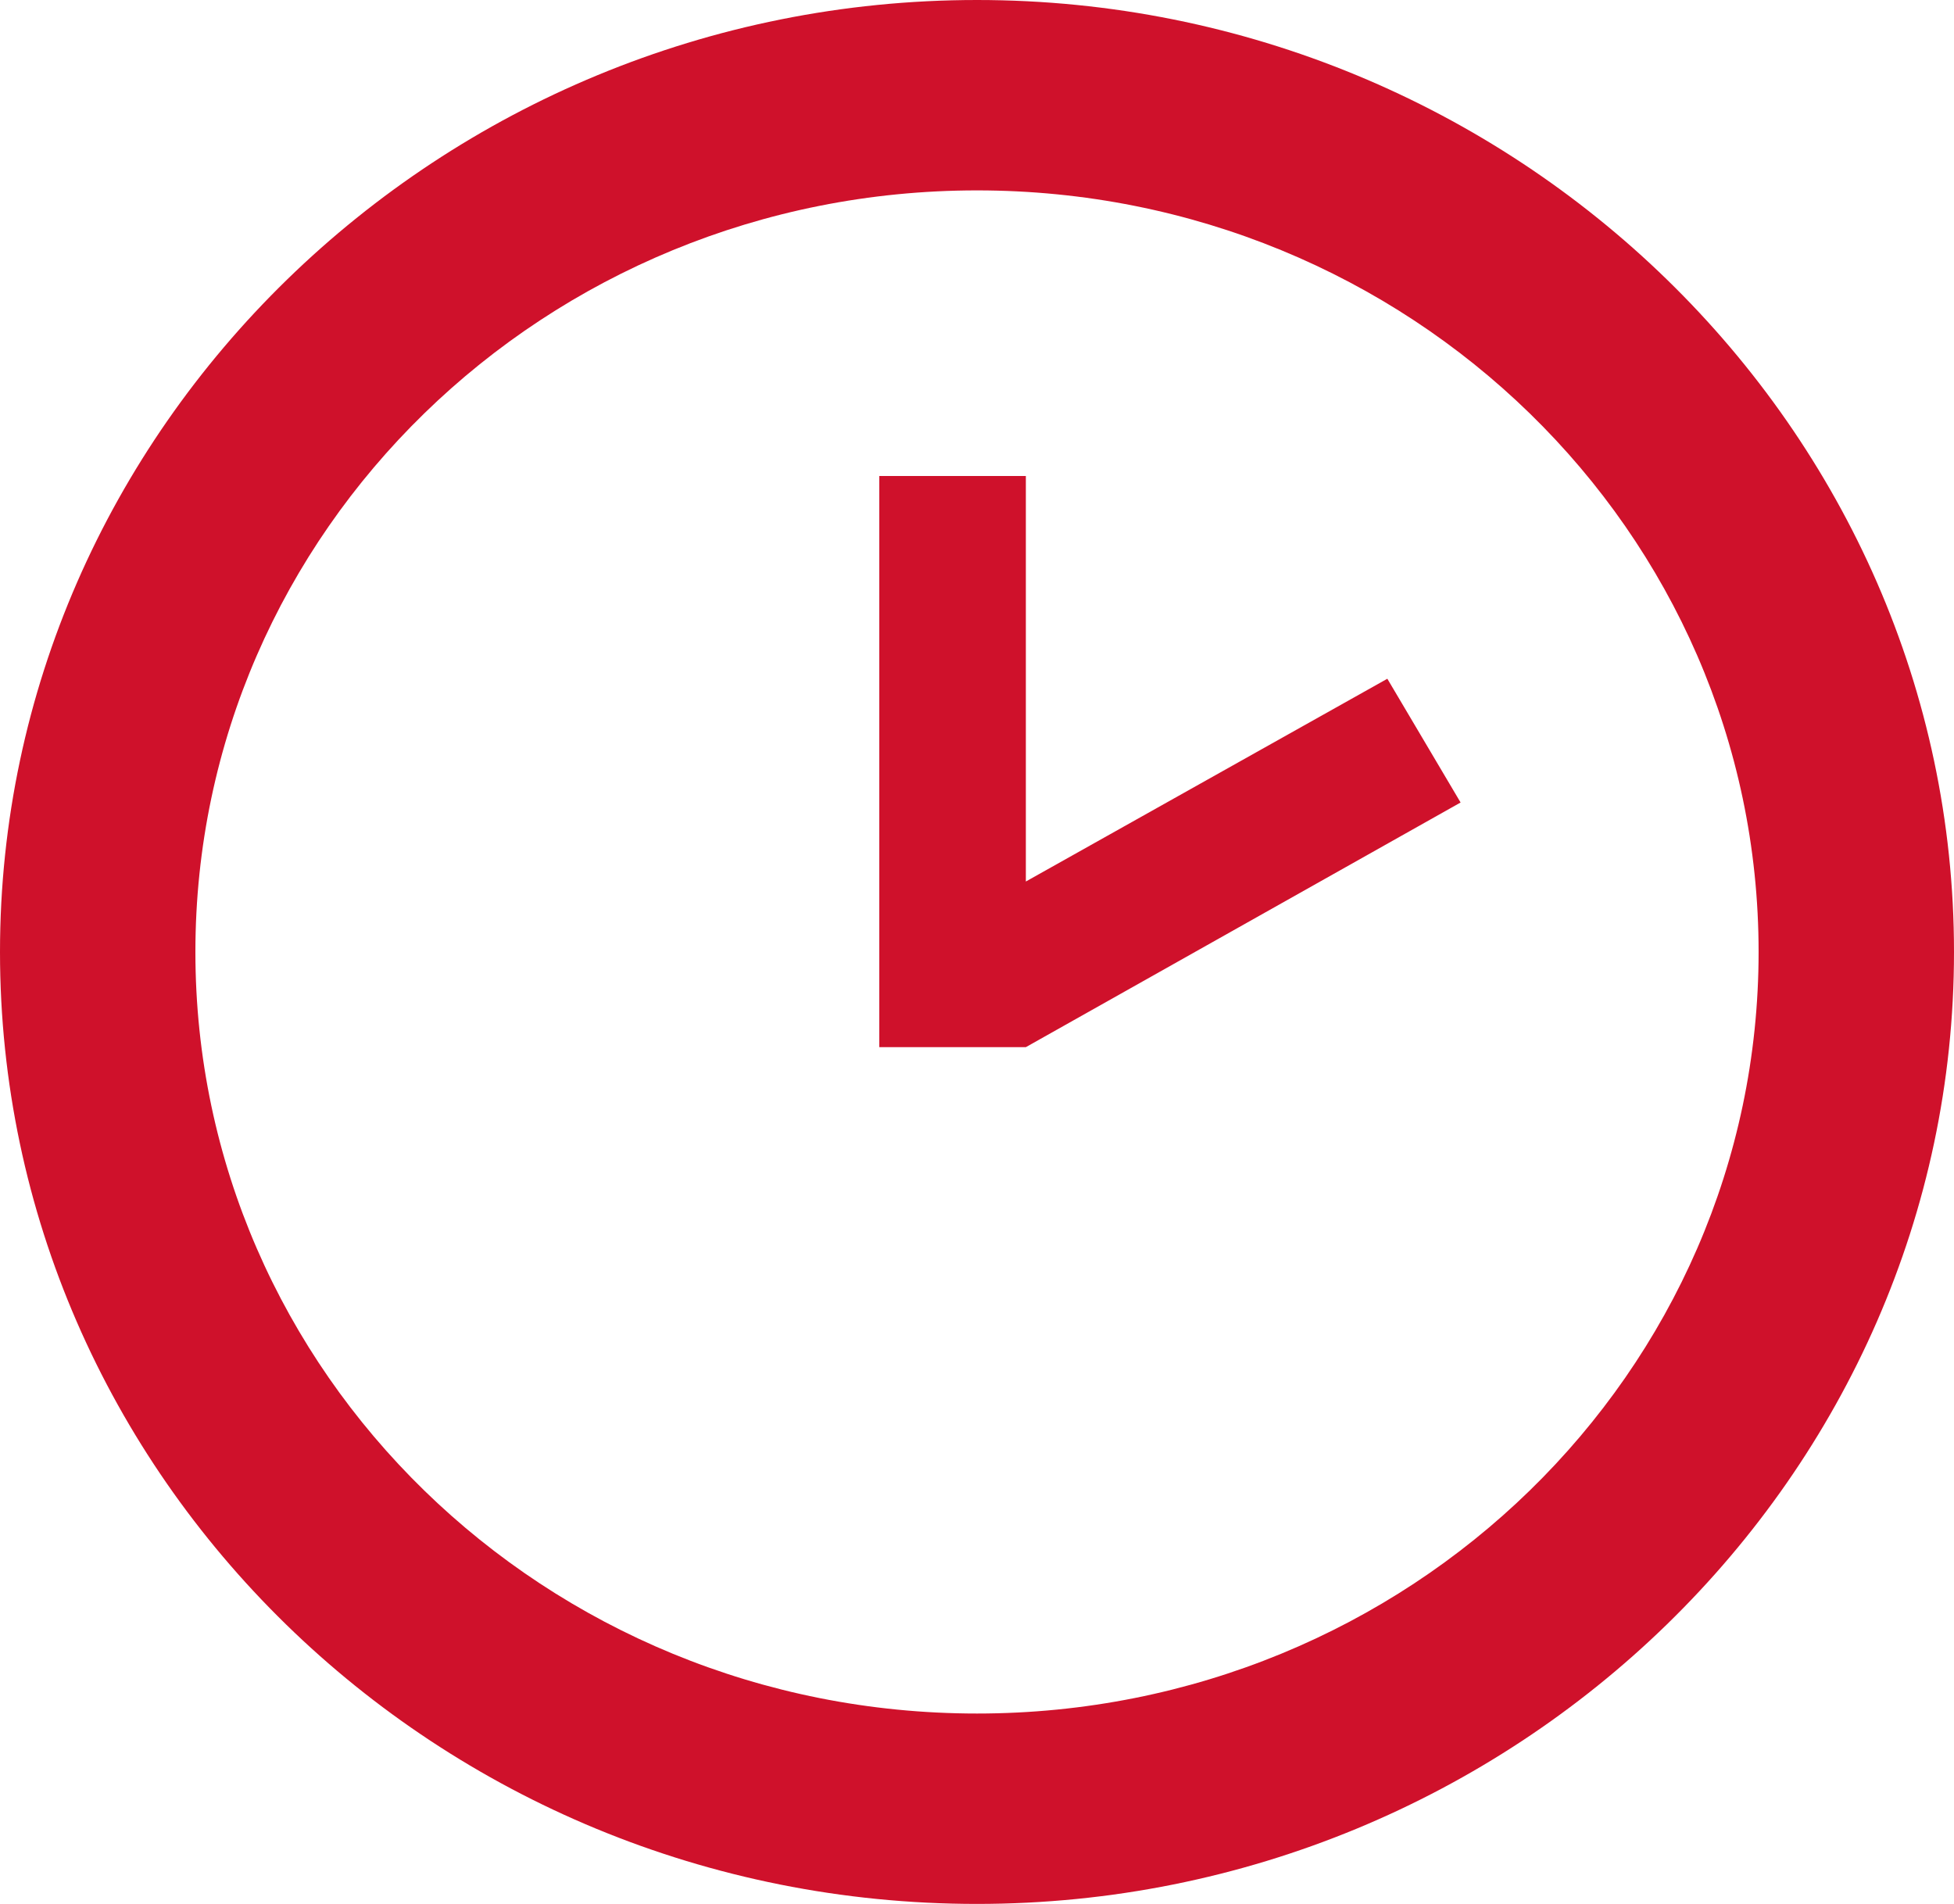 <svg width="39" height="38" viewBox="0 0 39 38" fill="none" xmlns="http://www.w3.org/2000/svg">
<path d="M19.5 34.2C28.119 34.2 35.1 27.398 35.1 19C35.1 10.602 28.119 3.8 19.5 3.8C10.881 3.8 3.9 10.602 3.9 19C3.9 27.398 10.881 34.2 19.5 34.2ZM19.5 0C30.225 0 39 8.55 39 19C39 29.45 30.225 38 19.5 38C8.716 38 0 29.45 0 19C0 8.55 8.775 0 19.5 0ZM20.475 20.9H17.55V9.5H20.475V17.594L27.69 13.547L29.152 16.017L20.475 20.9Z" fill="#CF112B"/>
</svg>
